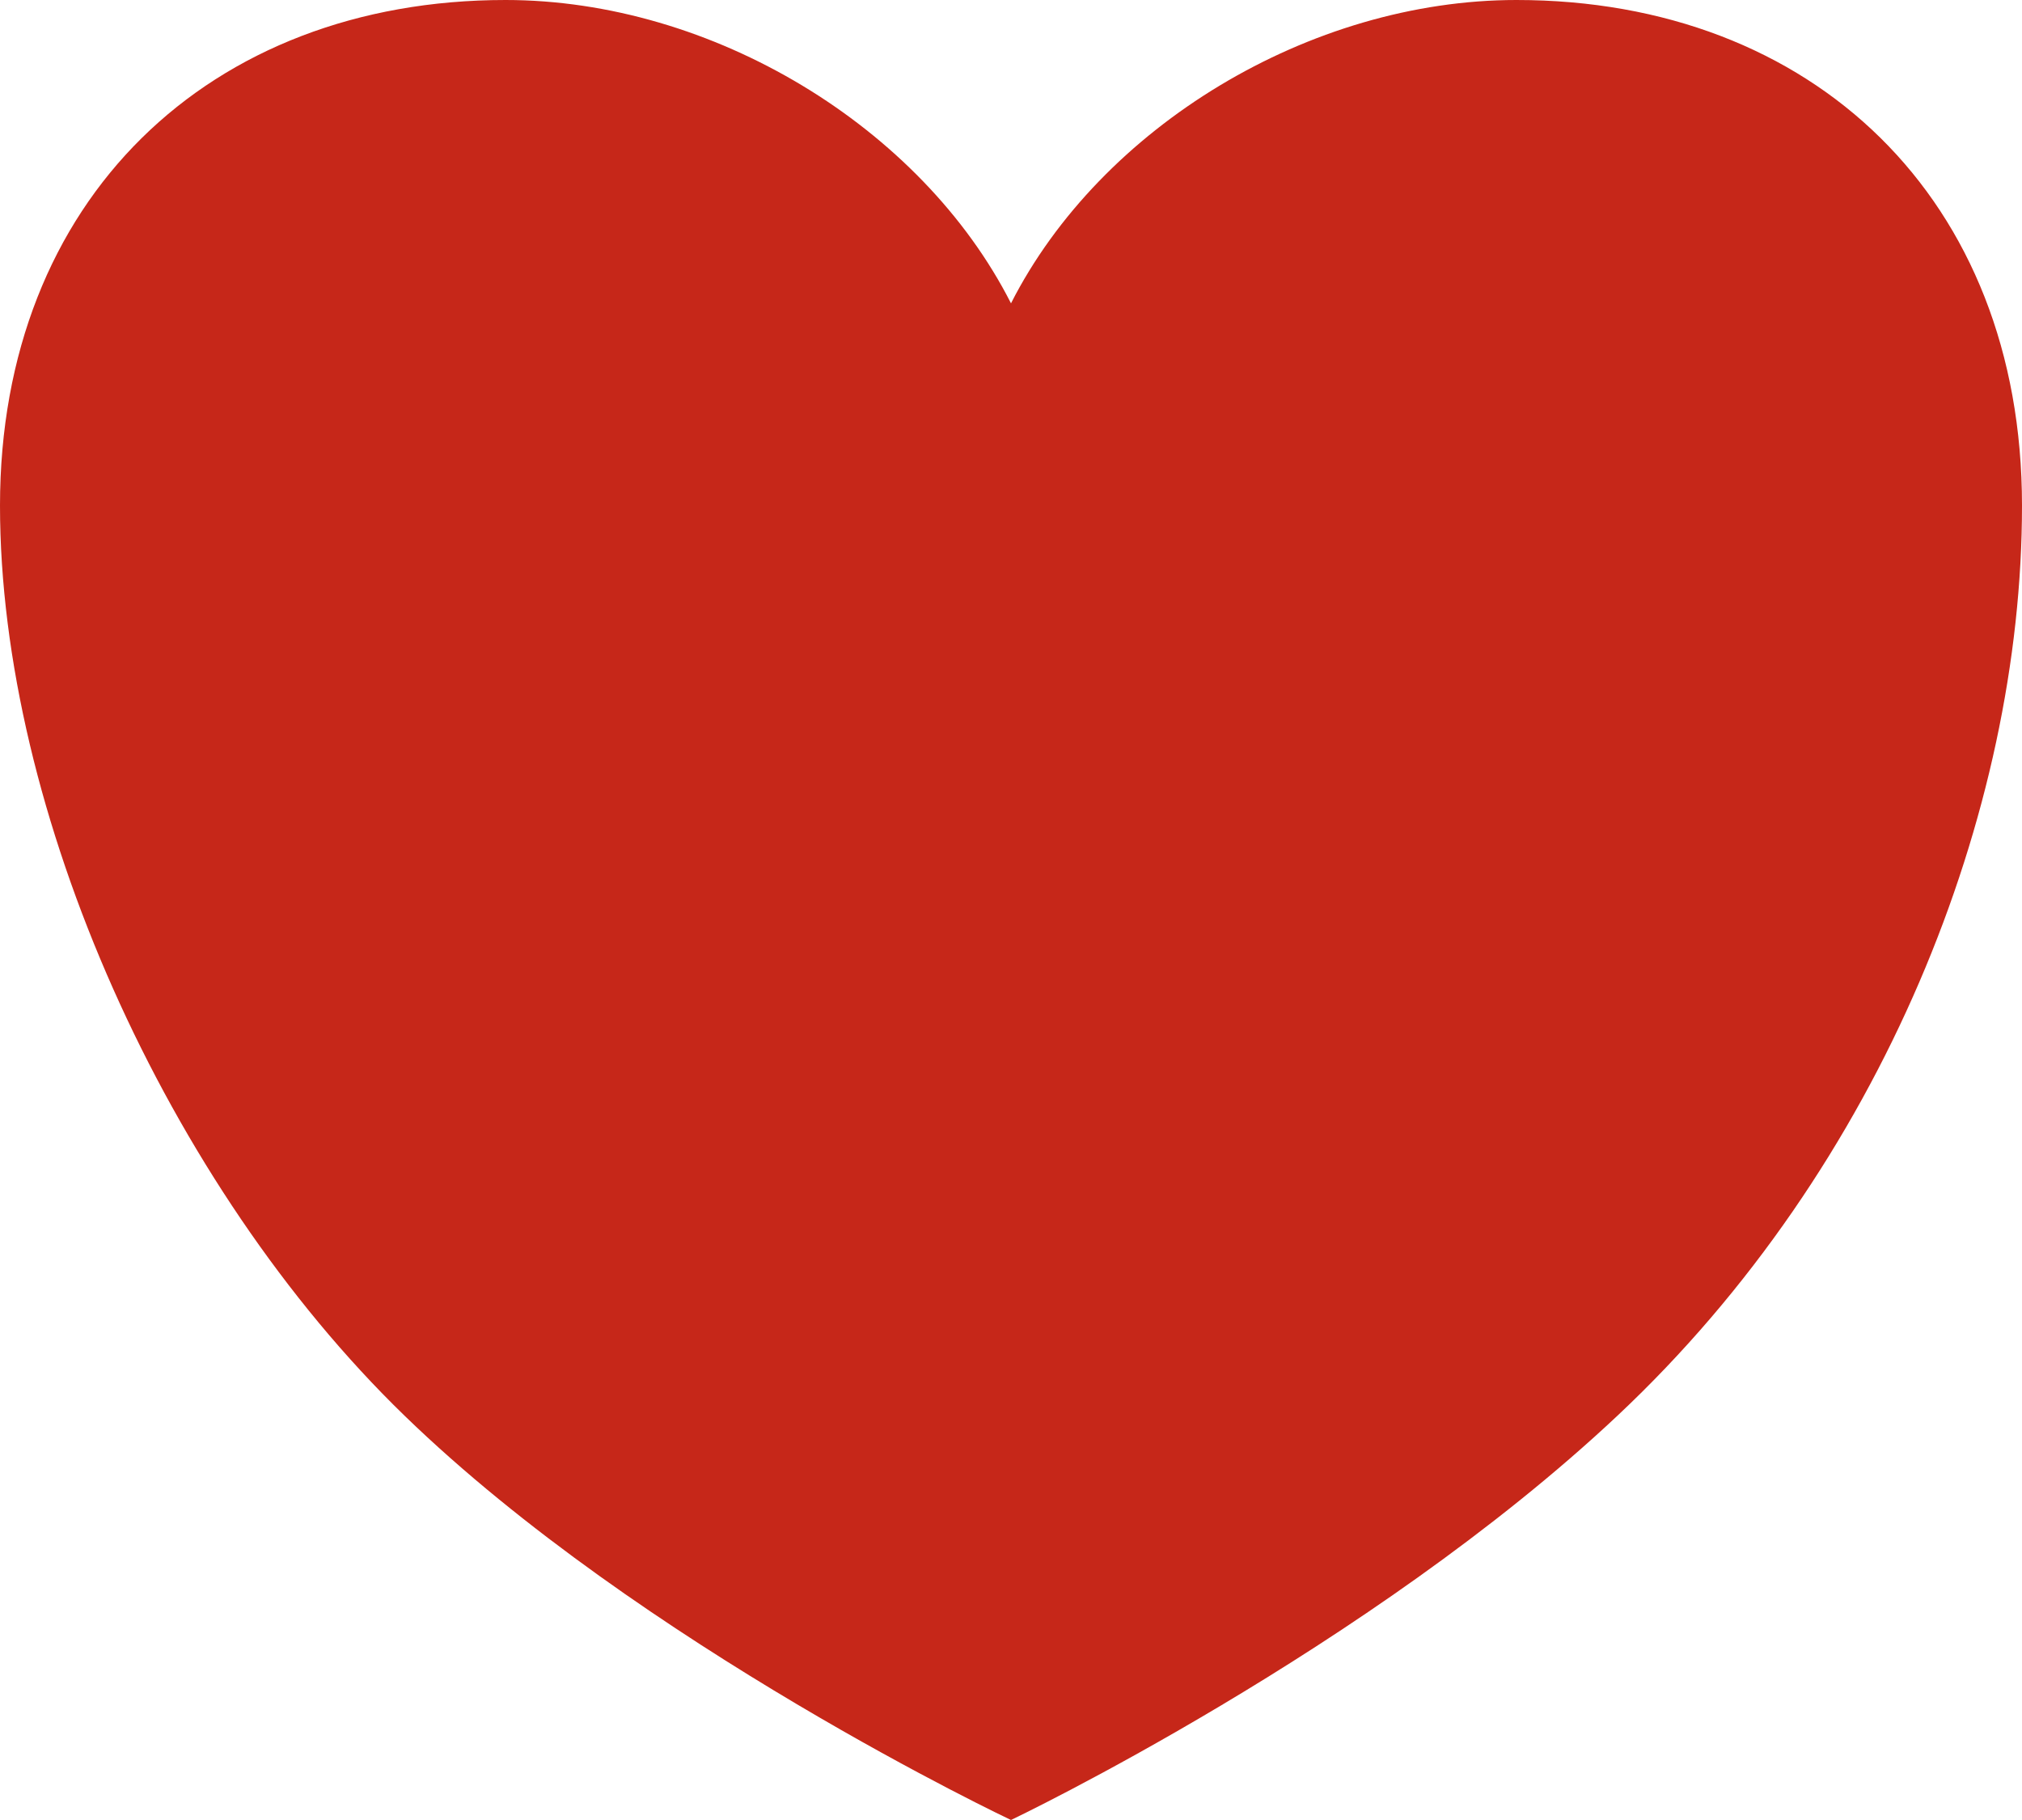 <?xml version="1.0" encoding="UTF-8"?> <svg xmlns="http://www.w3.org/2000/svg" width="20" height="18" viewBox="0 0 20 18" fill="none"><path d="M15 0C12.956 0 10.887 1.254 10 3C9.113 1.254 7.044 0 5 0C2.07 0 0 1.976 0 5C0 8.024 1.652 11.723 4 14C6.348 16.277 10 18 10 18C10 18 13.539 16.313 16 14C18.625 11.534 20 8.033 20 5C20 1.967 17.93 0 15 0Z" fill="#C62719"></path></svg> 